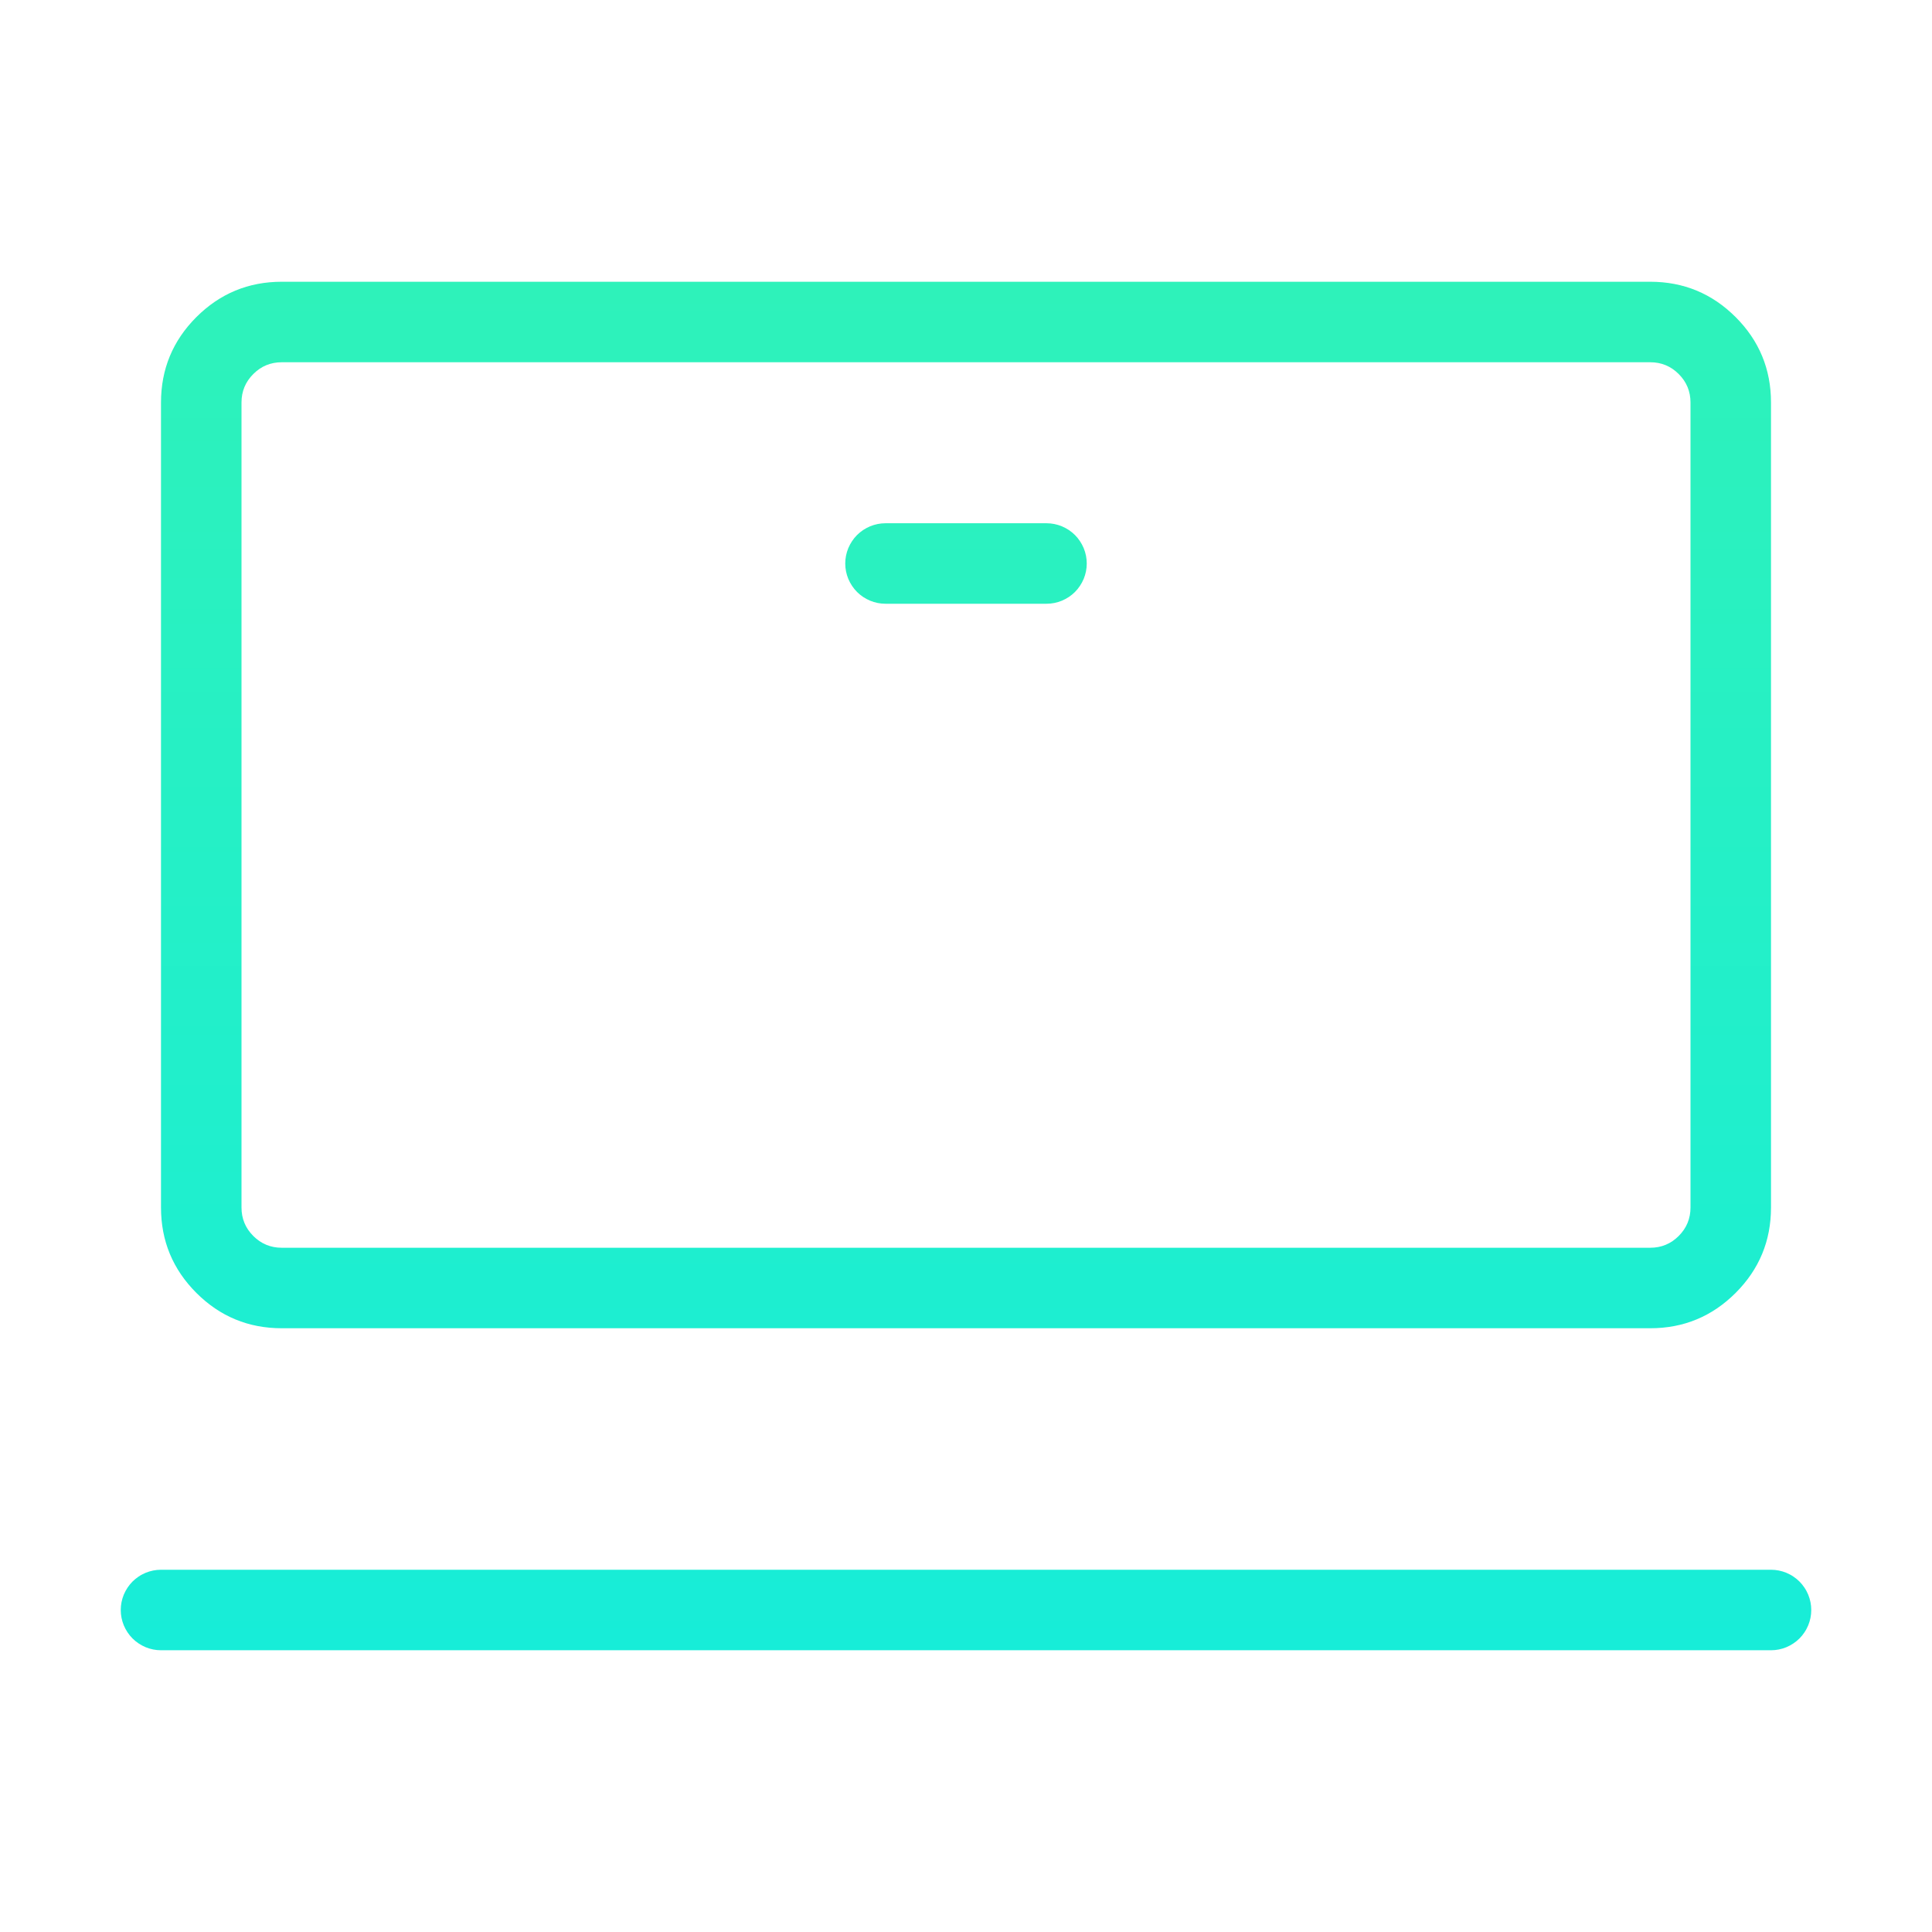 <svg xmlns="http://www.w3.org/2000/svg" xmlns:xlink="http://www.w3.org/1999/xlink" fill="none" version="1.1" width="60" height="60" viewBox="0 0 60 60"><defs><clipPath id="master_svg0_61_3275"><rect x="0" y="0" width="60" height="60" rx="0"/></clipPath><linearGradient x1="0.5" y1="0" x2="0.5" y2="1" id="master_svg1_29_9230"><stop offset="0%" stop-color="#2EF2BA" stop-opacity="1"/><stop offset="100%" stop-color="#17EDD8" stop-opacity="1"/></linearGradient></defs><g clip-path="url(#master_svg0_61_3275)"><g><path d="M5,12.5L5,37.5Q5,39.053,6.098,40.152Q7.197,41.25,8.75,41.25L51.25,41.25Q52.803,41.25,53.902,40.152Q55,39.053,55,37.5L55,12.5Q55,10.947,53.902,9.848Q52.803,8.75,51.25,8.75L8.75,8.75Q7.197,8.75,6.098,9.848Q5,10.947,5,12.5ZM7.866,38.384Q7.5,38.018,7.5,37.5L7.5,12.5Q7.5,11.982,7.866,11.616Q8.232,11.25,8.75,11.25L51.25,11.25Q51.768,11.25,52.134,11.616Q52.5,11.982,52.5,12.5L52.5,37.5Q52.5,38.018,52.134,38.384Q51.768,38.75,51.25,38.75L8.75,38.75Q8.232,38.75,7.866,38.384ZM32.5,16.25L27.5,16.25Q27.439,16.25,27.378,16.256Q27.316,16.262,27.256,16.274Q27.196,16.286,27.137,16.304Q27.078,16.322,27.022,16.345Q26.965,16.369,26.911,16.398Q26.857,16.427,26.805,16.461Q26.755,16.495,26.707,16.534Q26.66,16.573,26.616,16.616Q26.573,16.66,26.534,16.707Q26.495,16.754,26.461,16.806Q26.427,16.857,26.398,16.911Q26.369,16.965,26.345,17.022Q26.322,17.078,26.304,17.137Q26.286,17.196,26.274,17.256Q26.262,17.316,26.256,17.377Q26.25,17.439,26.25,17.5Q26.25,17.561,26.256,17.623Q26.262,17.684,26.274,17.744Q26.286,17.804,26.304,17.863Q26.322,17.922,26.345,17.978Q26.369,18.035,26.398,18.089Q26.427,18.143,26.461,18.194Q26.495,18.246,26.534,18.293Q26.573,18.34,26.616,18.384Q26.66,18.427,26.707,18.466Q26.755,18.505,26.805,18.539Q26.857,18.573,26.911,18.602Q26.965,18.631,27.022,18.655Q27.078,18.678,27.137,18.696Q27.196,18.714,27.256,18.726Q27.316,18.738,27.378,18.744Q27.439,18.75,27.5,18.75L32.5,18.75Q32.561,18.75,32.623,18.744Q32.684,18.738,32.744,18.726Q32.804,18.714,32.863,18.696Q32.922,18.678,32.978,18.655Q33.035,18.631,33.089,18.602Q33.143,18.573,33.195,18.539Q33.245,18.505,33.293,18.466Q33.34,18.427,33.384,18.384Q33.427,18.34,33.466,18.293Q33.505,18.246,33.539,18.194Q33.573,18.143,33.602,18.089Q33.631,18.035,33.655,17.978Q33.678,17.922,33.696,17.863Q33.714,17.804,33.726,17.744Q33.738,17.684,33.744,17.623Q33.75,17.561,33.75,17.5Q33.75,17.439,33.744,17.377Q33.738,17.316,33.726,17.256Q33.714,17.196,33.696,17.137Q33.678,17.078,33.655,17.022Q33.631,16.965,33.602,16.911Q33.573,16.857,33.539,16.806Q33.505,16.754,33.466,16.707Q33.427,16.66,33.384,16.616Q33.34,16.573,33.293,16.534Q33.245,16.495,33.195,16.461Q33.143,16.427,33.089,16.398Q33.035,16.369,32.978,16.345Q32.922,16.322,32.863,16.304Q32.804,16.286,32.744,16.274Q32.684,16.262,32.623,16.256Q32.561,16.25,32.5,16.25ZM55,48.75L5,48.75Q4.939,48.75,4.877,48.756Q4.816,48.762,4.756,48.774Q4.696,48.786,4.637,48.804Q4.578,48.822,4.522,48.845Q4.465,48.869,4.411,48.898Q4.357,48.926,4.306,48.961Q4.254,48.995,4.207,49.034Q4.16,49.073,4.116,49.116Q4.073,49.16,4.034,49.207Q3.995,49.255,3.961,49.306Q3.927,49.357,3.898,49.411Q3.869,49.465,3.845,49.522Q3.822,49.578,3.804,49.637Q3.786,49.696,3.774,49.756Q3.762,49.816,3.756,49.877Q3.75,49.939,3.75,50Q3.75,50.061,3.756,50.123Q3.762,50.184,3.774,50.244Q3.786,50.304,3.804,50.363Q3.822,50.422,3.845,50.478Q3.869,50.535,3.898,50.589Q3.927,50.643,3.961,50.694Q3.995,50.745,4.034,50.793Q4.073,50.84,4.116,50.884Q4.16,50.927,4.207,50.966Q4.254,51.005,4.306,51.039Q4.357,51.073,4.411,51.102Q4.465,51.131,4.522,51.155Q4.578,51.178,4.637,51.196Q4.696,51.214,4.756,51.226Q4.816,51.238,4.877,51.244Q4.939,51.25,5,51.25L55,51.25Q55.061,51.25,55.123,51.244Q55.184,51.238,55.244,51.226Q55.304,51.214,55.363,51.196Q55.422,51.178,55.478,51.155Q55.535,51.131,55.589,51.102Q55.643,51.073,55.694,51.039Q55.745,51.005,55.793,50.966Q55.84,50.927,55.884,50.884Q55.927,50.84,55.966,50.793Q56.005,50.745,56.039,50.694Q56.074,50.643,56.102,50.589Q56.131,50.535,56.155,50.478Q56.178,50.422,56.196,50.363Q56.214,50.304,56.226,50.244Q56.238,50.184,56.244,50.123Q56.25,50.061,56.25,50Q56.25,49.939,56.244,49.877Q56.238,49.816,56.226,49.756Q56.214,49.696,56.196,49.637Q56.178,49.578,56.155,49.522Q56.131,49.465,56.102,49.411Q56.074,49.357,56.039,49.306Q56.005,49.255,55.966,49.207Q55.927,49.16,55.884,49.116Q55.84,49.073,55.793,49.034Q55.745,48.995,55.694,48.961Q55.643,48.926,55.589,48.898Q55.535,48.869,55.478,48.845Q55.422,48.822,55.363,48.804Q55.304,48.786,55.244,48.774Q55.184,48.762,55.123,48.756Q55.061,48.75,55,48.75Z" fill-rule="evenodd" fill="url(#master_svg1_29_9230)" fill-opacity="1"/></g></g></svg>